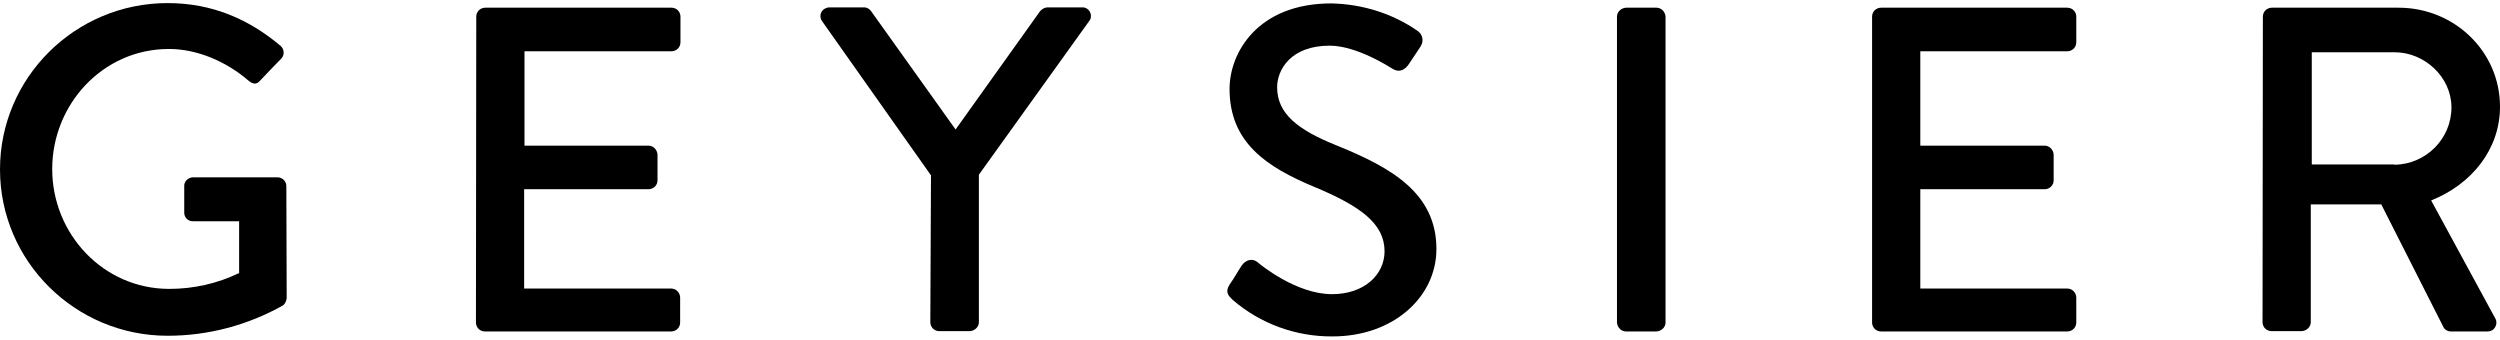 <svg width="162" height="22" viewBox="0 0 162 22" fill="none" xmlns="http://www.w3.org/2000/svg">
<path d="M10.862 0.2C13.749 0.2 16.142 1.248 18.189 2.98C18.426 3.194 18.448 3.558 18.232 3.793L18.21 3.814C17.758 4.285 17.305 4.734 16.853 5.226C16.616 5.504 16.379 5.461 16.077 5.204C14.655 3.985 12.78 3.173 10.948 3.173C6.659 3.173 3.383 6.765 3.383 10.957C3.383 15.149 6.681 18.72 10.969 18.72C12.543 18.72 14.073 18.378 15.495 17.694V14.336H12.521C12.219 14.357 11.961 14.122 11.939 13.823V13.801V12.069C11.918 11.77 12.176 11.513 12.478 11.492C12.499 11.492 12.499 11.492 12.521 11.492H18.017C18.318 11.513 18.555 11.748 18.555 12.069C18.555 14.464 18.577 16.924 18.577 19.319C18.555 19.511 18.469 19.683 18.34 19.789C16.055 21.073 13.491 21.757 10.862 21.757C4.87 21.757 0 16.924 0 10.978C0 5.033 4.87 0.2 10.862 0.2Z" fill="black"/>
<path d="M30.862 1.076C30.862 0.755 31.121 0.499 31.444 0.499H43.513C43.836 0.499 44.094 0.755 44.094 1.076V2.744C44.094 3.065 43.836 3.322 43.513 3.322H33.987V9.438H42.026C42.327 9.438 42.586 9.695 42.607 10.016V11.684C42.607 12.004 42.349 12.261 42.026 12.261H33.965V18.698H43.491C43.814 18.698 44.051 18.955 44.073 19.254V20.901C44.073 21.222 43.814 21.478 43.491 21.478H31.423C31.099 21.478 30.841 21.222 30.841 20.901L30.862 1.076Z" fill="black"/>
<path d="M60.328 11.364L53.259 1.355C53.087 1.098 53.151 0.756 53.41 0.585C53.518 0.521 53.625 0.478 53.755 0.478H55.996C56.19 0.478 56.362 0.585 56.47 0.756L61.922 8.391L67.375 0.756C67.483 0.606 67.655 0.5 67.849 0.478H70.112C70.413 0.457 70.672 0.692 70.694 1.013C70.694 1.141 70.672 1.248 70.586 1.355L63.431 11.321V20.88C63.431 21.18 63.172 21.436 62.849 21.458H60.866C60.543 21.458 60.285 21.201 60.285 20.88L60.328 11.364Z" fill="black"/>
<path d="M79.675 18.442C79.956 18.057 80.193 17.608 80.451 17.223C80.71 16.838 81.141 16.71 81.486 16.988C81.658 17.138 83.986 19.062 86.314 19.062C88.404 19.062 89.719 17.8 89.719 16.282C89.719 14.486 88.145 13.352 85.171 12.112C82.089 10.829 79.675 9.246 79.675 5.76C79.675 3.429 81.486 0.221 86.27 0.221C88.274 0.264 90.214 0.863 91.852 1.996C92.175 2.21 92.283 2.638 92.068 2.98C92.068 3.002 92.046 3.002 92.046 3.023C91.809 3.386 91.529 3.793 91.292 4.156C91.054 4.52 90.667 4.734 90.236 4.456C90.02 4.327 87.908 2.959 86.163 2.959C83.62 2.959 82.758 4.541 82.758 5.653C82.758 7.364 84.093 8.412 86.594 9.417C90.085 10.829 93.08 12.476 93.08 16.133C93.08 19.255 90.279 21.8 86.356 21.8C83.986 21.821 81.68 20.987 79.87 19.426C79.589 19.148 79.374 18.934 79.675 18.442Z" fill="black"/>
<path d="M104.78 1.076C104.78 0.777 105.039 0.52 105.363 0.499H107.345C107.647 0.499 107.905 0.755 107.927 1.076V20.901C107.927 21.2 107.668 21.457 107.345 21.478H105.363C105.061 21.478 104.802 21.222 104.78 20.901V1.076Z" fill="black"/>
<path d="M121.311 1.076C121.311 0.755 121.57 0.499 121.893 0.499H133.961C134.284 0.499 134.543 0.755 134.543 1.076V2.744C134.543 3.065 134.284 3.322 133.961 3.322H124.436V9.438H132.496C132.798 9.438 133.056 9.695 133.077 10.016V11.684C133.077 12.004 132.819 12.261 132.496 12.261H124.436V18.698H133.961C134.284 18.698 134.522 18.955 134.543 19.254V20.901C134.543 21.222 134.284 21.478 133.961 21.478H121.893C121.57 21.478 121.311 21.222 121.311 20.901V1.076Z" fill="black"/>
<path d="M146.634 1.076C146.634 0.755 146.893 0.499 147.217 0.499H155.427C159.048 0.499 162 3.343 162 6.915C162 9.673 160.168 11.94 157.539 12.988L161.677 20.602C161.849 20.858 161.763 21.222 161.505 21.393C161.397 21.457 161.289 21.478 161.16 21.478H158.811C158.617 21.478 158.423 21.372 158.337 21.2L154.307 13.245H149.738V20.88C149.738 21.179 149.48 21.436 149.156 21.457H147.195C146.872 21.457 146.613 21.2 146.613 20.88L146.634 1.076ZM155.169 10.678C157.216 10.636 158.854 8.989 158.854 6.957C158.854 5.011 157.129 3.386 155.169 3.386H149.803V10.657H155.169V10.678Z" fill="black"/>
</svg>
